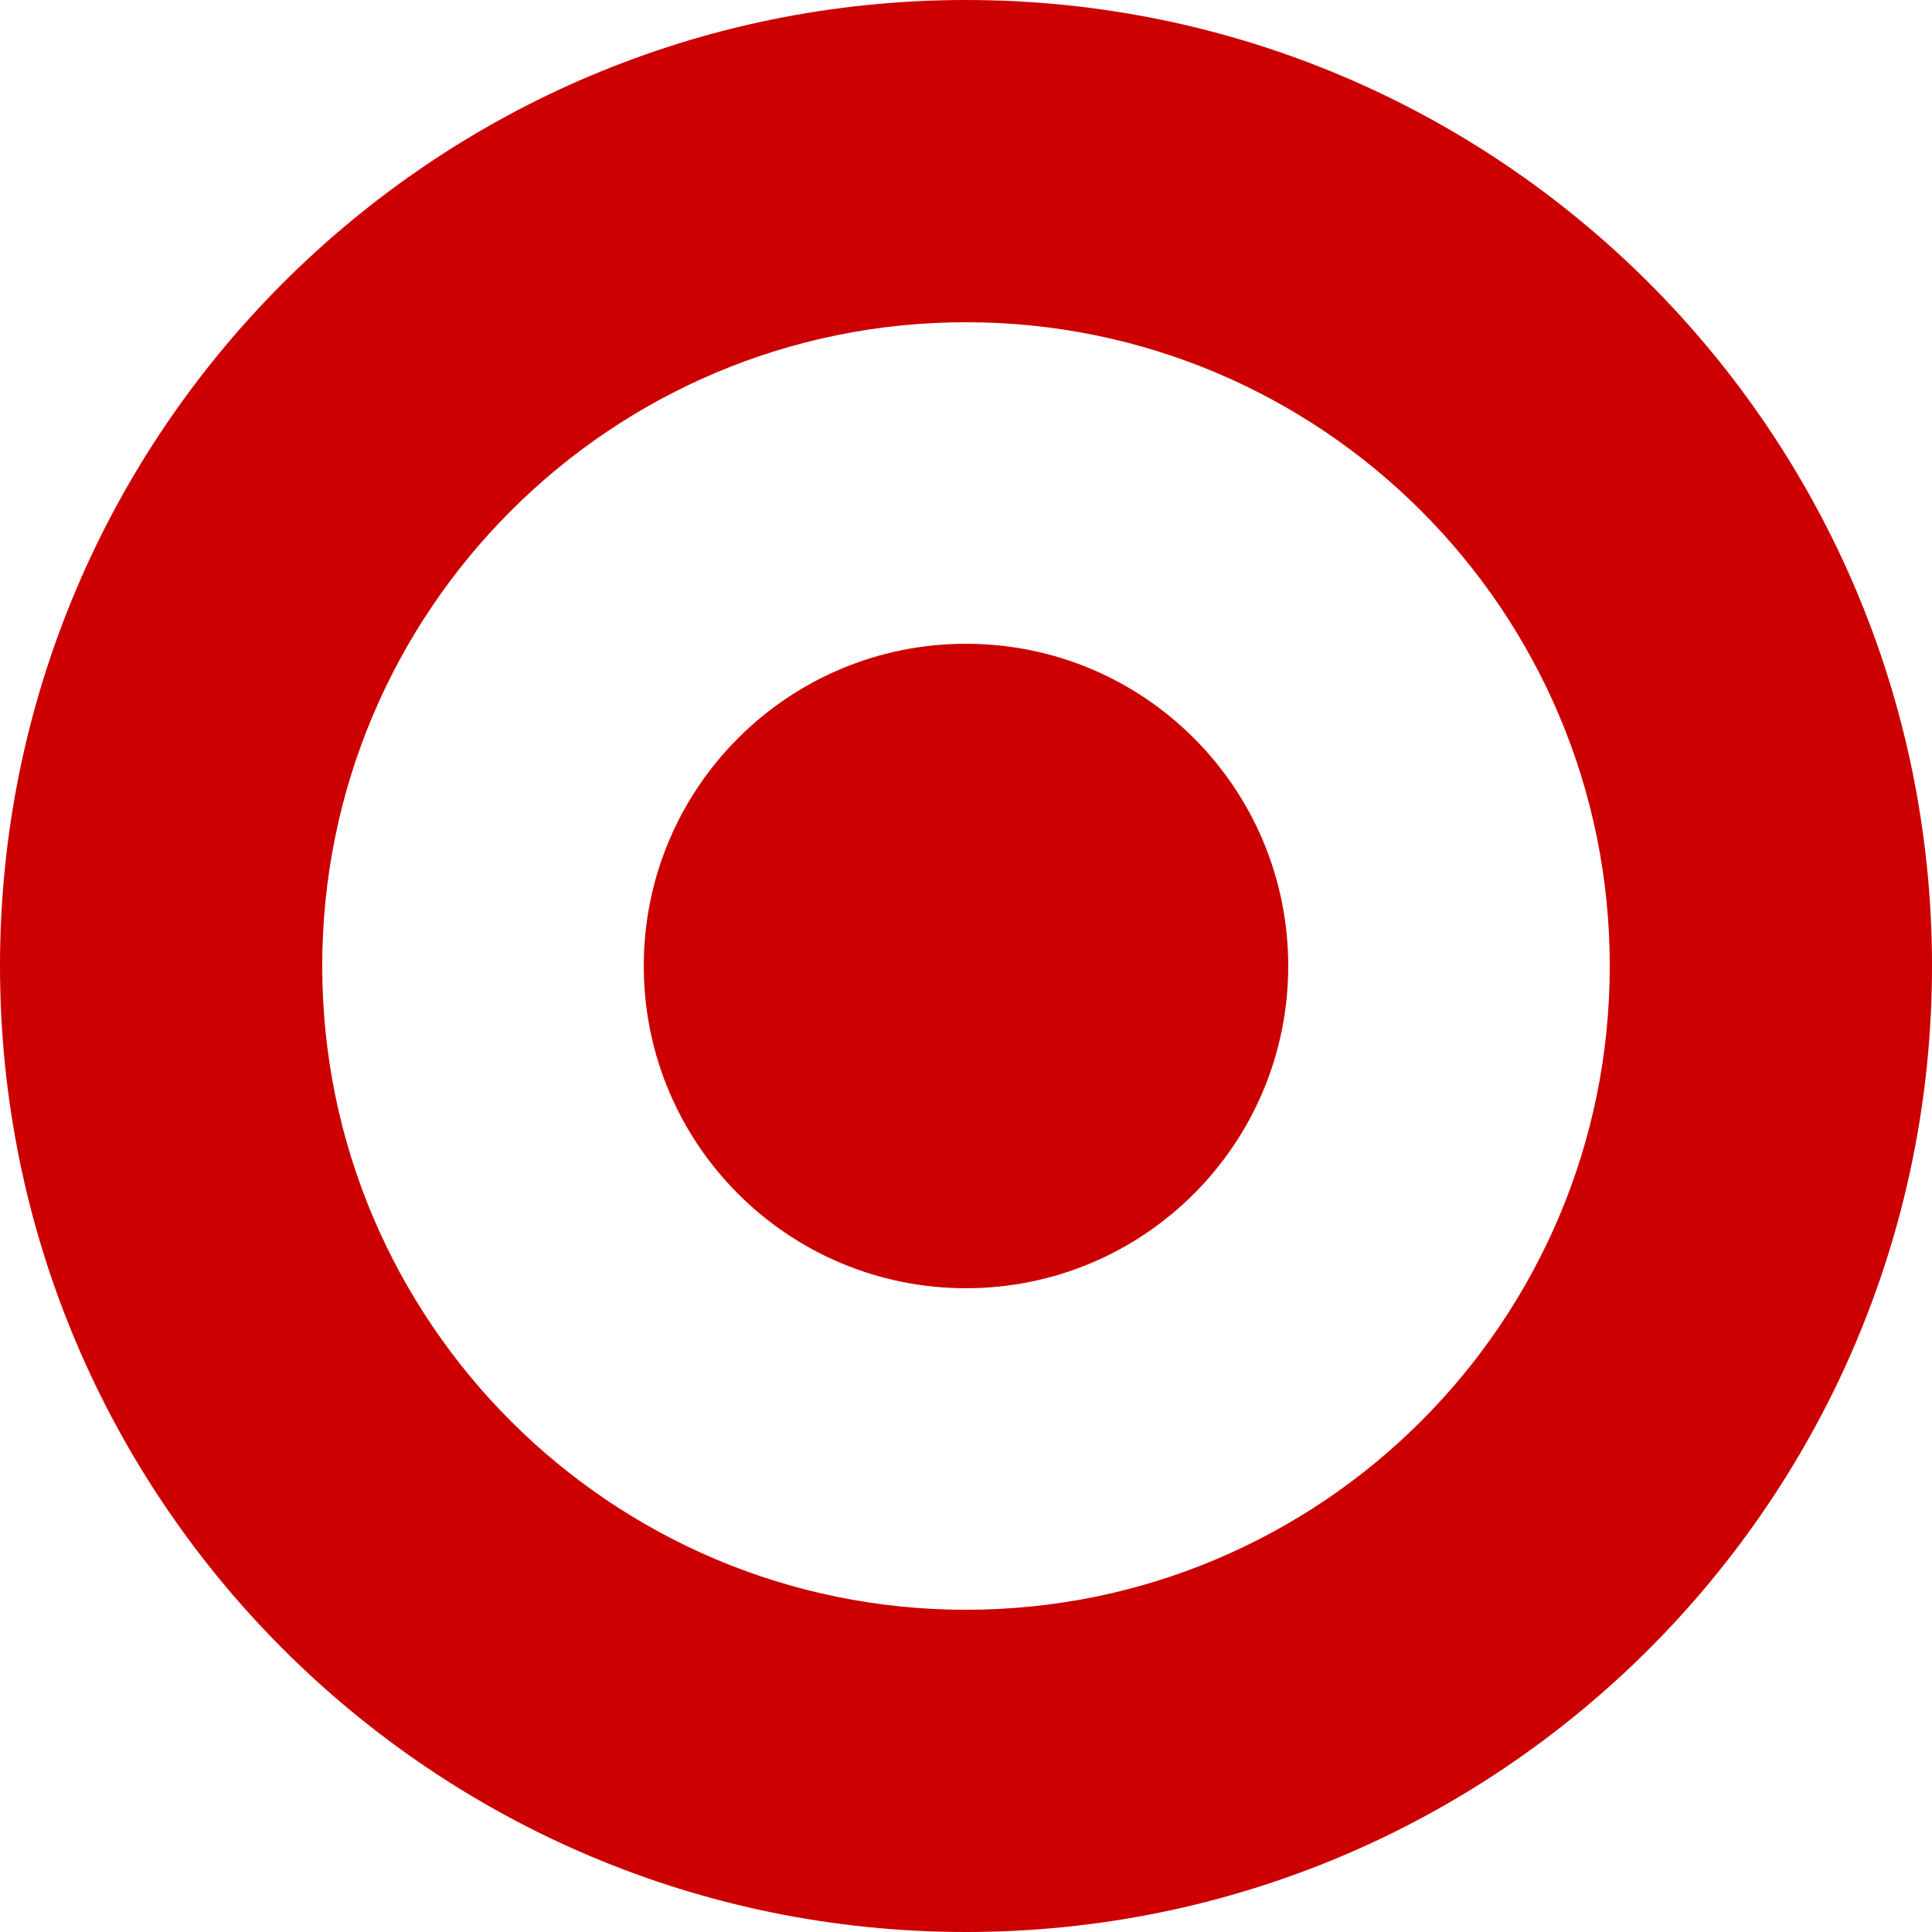 <svg xmlns="http://www.w3.org/2000/svg" viewBox="0 0 28 28"><path fill="#c00" d="M14 18.67c2.58 0 4.67-2.09 4.67-4.67S16.58 9.33 14 9.33 9.33 11.42 9.33 14s2.09 4.67 4.67 4.67"/><path fill="#c00" fill-rule="evenodd" d="M28 14c0 7.73-6.27 14-14 14S0 21.73 0 14 6.27 0 14 0s14 6.27 14 14m-4.67 0c0 5.15-4.18 9.33-9.33 9.33S4.67 19.15 4.67 14 8.85 4.67 14 4.67s9.33 4.18 9.33 9.33"/></svg>